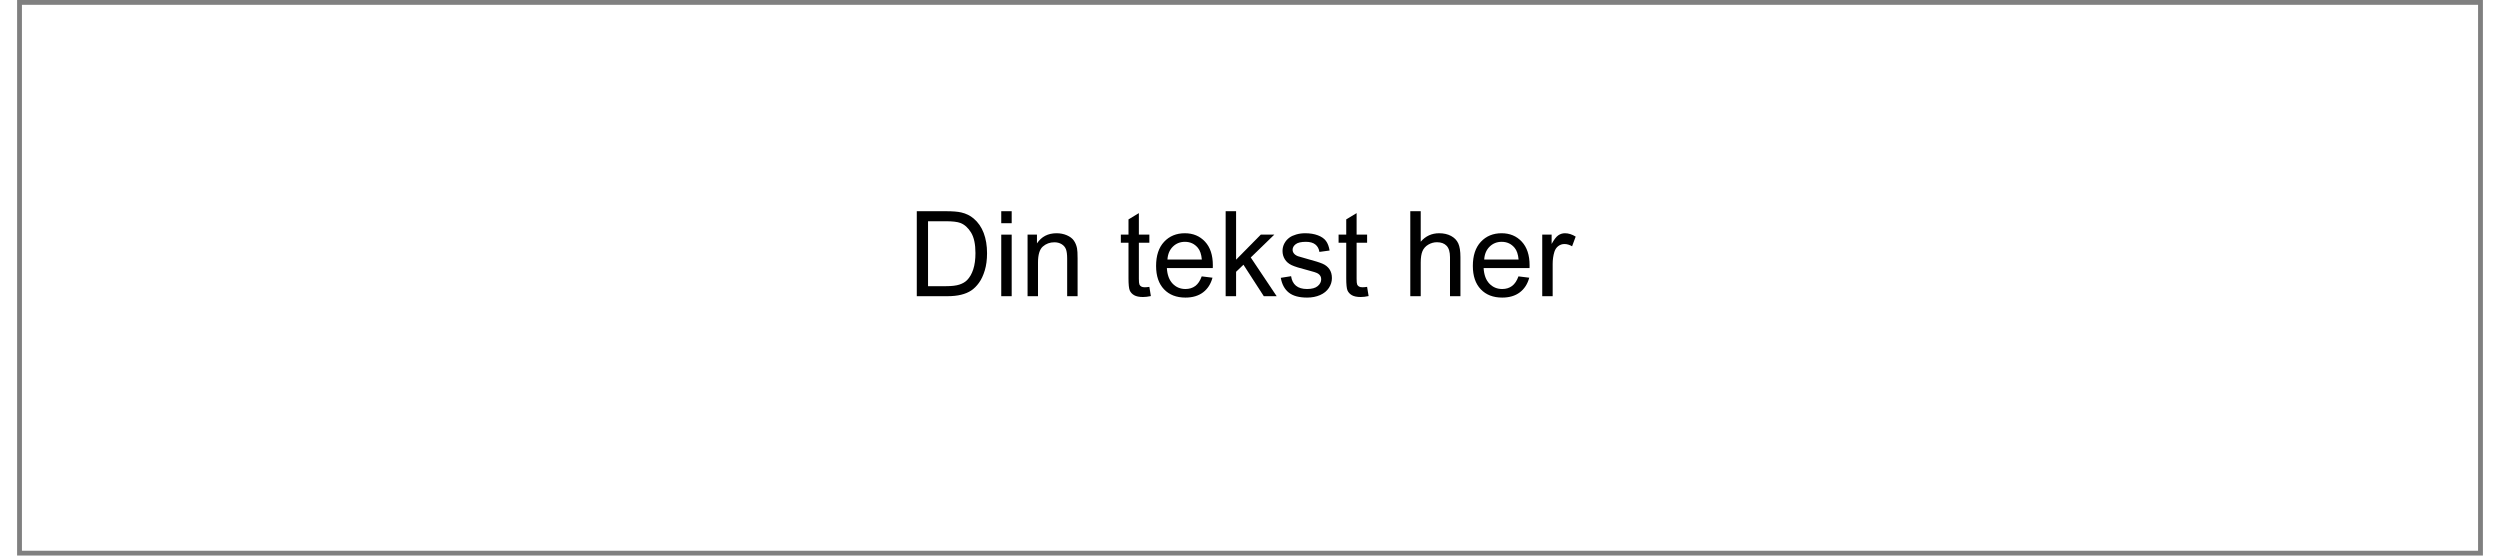 ﻿<?xml version="1.0" encoding="utf-8" standalone="no"?>
<!DOCTYPE svg PUBLIC "-//W3C//DTD SVG 1.1//EN" "http://www.w3.org/Graphics/SVG/1.1/DTD/svg11.dtd">
<svg xmlns="http://www.w3.org/2000/svg" xmlns:xlink="http://www.w3.org/1999/xlink" version="1.1" width="90mm" height="20mm" viewBox="60 278.337 1079.999 243.327" xml:space="preserve">
<rect x="60" y="278.337" width="1079.999" height="243.327" fill="#808080" stroke="none"/>
<desc>Created with Fabric.js 6.6.1</desc>
<defs>
</defs>
<g transform="matrix(4.217 0 0 4.217 600 400)">
<g style="">
		<g transform="matrix(1 0 0 1 0 0)" id="Layer_1">
<rect style="stroke: none; stroke-width: 1; stroke-dasharray: none; stroke-linecap: butt; stroke-dashoffset: 0; stroke-linejoin: miter; stroke-miterlimit: 4; fill: rgb(255,255,255); fill-rule: nonzero; opacity: 1;" x="-127.55" y="-28.35" rx="0" ry="0" width="255.1" height="56.7" />
</g>
</g>
</g>
<g transform="matrix(1 0 0 1 205.295 383.886)">
<g style="">
		<g transform="matrix(1 0 0 1 0 0)">
<g style="">
		<g transform="matrix(1 0 0 1 264.147 5.571)">
<path style="stroke: none; stroke-width: 1; stroke-dasharray: none; stroke-linecap: butt; stroke-dashoffset: 0; stroke-linejoin: miter; stroke-miterlimit: 4; fill: rgb(0,0,0); fill-rule: nonzero; opacity: 1;" transform=" translate(-19.398, 18.611)" d="M 17.443 0 L 4.012 0 L 4.012 -37.223 L 16.834 -37.223 Q 21.176 -37.223 23.461 -36.69 L 23.461 -36.69 Q 26.66 -35.953 28.92 -34.023 L 28.92 -34.023 Q 31.865 -31.535 33.325 -27.663 Q 34.785 -23.791 34.785 -18.814 L 34.785 -18.814 Q 34.785 -14.574 33.795 -11.299 Q 32.805 -8.023 31.256 -5.878 Q 29.707 -3.732 27.866 -2.501 Q 26.025 -1.27 23.423 -0.635 Q 20.82 0 17.443 0 L 17.443 0 Z M 8.938 -32.83 L 8.938 -4.393 L 16.885 -4.393 Q 20.566 -4.393 22.661 -5.078 Q 24.756 -5.764 26 -7.008 L 26 -7.008 Q 27.752 -8.76 28.73 -11.718 Q 29.707 -14.676 29.707 -18.891 L 29.707 -18.891 Q 29.707 -24.73 27.79 -27.866 Q 25.873 -31.002 23.131 -32.068 L 23.131 -32.068 Q 21.15 -32.83 16.758 -32.83 L 16.758 -32.83 L 8.938 -32.83 Z" stroke-linecap="round" />
</g>
		<g transform="matrix(1 0 0 1 288.039 5.571)">
<path style="stroke: none; stroke-width: 1; stroke-dasharray: none; stroke-linecap: butt; stroke-dashoffset: 0; stroke-linejoin: miter; stroke-miterlimit: 4; fill: rgb(0,0,0); fill-rule: nonzero; opacity: 1;" transform=" translate(-43.291, 18.611)" d="M 45.576 -31.967 L 41.006 -31.967 L 41.006 -37.223 L 45.576 -37.223 L 45.576 -31.967 Z M 45.576 0 L 41.006 0 L 41.006 -26.965 L 45.576 -26.965 L 45.576 0 Z" stroke-linecap="round" />
</g>
		<g transform="matrix(1 0 0 1 308.237 10.396)">
<path style="stroke: none; stroke-width: 1; stroke-dasharray: none; stroke-linecap: butt; stroke-dashoffset: 0; stroke-linejoin: miter; stroke-miterlimit: 4; fill: rgb(0,0,0); fill-rule: nonzero; opacity: 1;" transform=" translate(-63.489, 13.787)" d="M 57.103 0 L 52.533 0 L 52.533 -26.965 L 56.647 -26.965 L 56.647 -23.131 Q 59.617 -27.574 65.228 -27.574 L 65.228 -27.574 Q 67.666 -27.574 69.71 -26.698 Q 71.754 -25.822 72.769 -24.4 Q 73.785 -22.979 74.191 -21.023 L 74.191 -21.023 Q 74.445 -19.754 74.445 -16.58 L 74.445 -16.58 L 74.445 0 L 69.875 0 L 69.875 -16.402 Q 69.875 -19.195 69.342 -20.579 Q 68.809 -21.963 67.45 -22.788 Q 66.092 -23.613 64.264 -23.613 L 64.264 -23.613 Q 61.344 -23.613 59.224 -21.76 Q 57.103 -19.906 57.103 -14.727 L 57.103 -14.727 L 57.103 0 Z" stroke-linecap="round" />
</g>
		<g transform="matrix(1 0 0 1 322.773 24.183)">
<path style="stroke: none; stroke-width: 1; stroke-dasharray: none; stroke-linecap: butt; stroke-dashoffset: 0; stroke-linejoin: miter; stroke-miterlimit: 4; fill: rgb(0,0,0); fill-rule: nonzero; opacity: 1;" transform=" translate(0, 0)" d="" stroke-linecap="round" />
</g>
		<g transform="matrix(1 0 0 1 344.711 6.168)">
<path style="stroke: none; stroke-width: 1; stroke-dasharray: none; stroke-linecap: butt; stroke-dashoffset: 0; stroke-linejoin: miter; stroke-miterlimit: 4; fill: rgb(0,0,0); fill-rule: nonzero; opacity: 1;" transform=" translate(-99.963, 18.015)" d="M 105.879 -4.088 L 105.879 -4.088 L 106.539 -0.051 Q 104.609 0.355 103.086 0.355 L 103.086 0.355 Q 100.598 0.355 99.227 -0.432 Q 97.856 -1.219 97.297 -2.501 Q 96.738 -3.783 96.738 -7.896 L 96.738 -7.896 L 96.738 -23.41 L 93.387 -23.41 L 93.387 -26.965 L 96.738 -26.965 L 96.738 -33.643 L 101.283 -36.385 L 101.283 -26.965 L 105.879 -26.965 L 105.879 -23.41 L 101.283 -23.41 L 101.283 -7.643 Q 101.283 -5.688 101.524 -5.129 Q 101.766 -4.57 102.311 -4.24 Q 102.857 -3.91 103.873 -3.91 L 103.873 -3.91 Q 104.635 -3.91 105.879 -4.088 Z" stroke-linecap="round" />
</g>
		<g transform="matrix(1 0 0 1 366.001 10.7)">
<path style="stroke: none; stroke-width: 1; stroke-dasharray: none; stroke-linecap: butt; stroke-dashoffset: 0; stroke-linejoin: miter; stroke-miterlimit: 4; fill: rgb(0,0,0); fill-rule: nonzero; opacity: 1;" transform=" translate(-121.253, 13.482)" d="M 128.807 -8.684 L 128.807 -8.684 L 133.529 -8.1 Q 132.412 -3.961 129.391 -1.676 Q 126.369 0.609 121.672 0.609 L 121.672 0.609 Q 115.756 0.609 112.29 -3.034 Q 108.824 -6.678 108.824 -13.254 L 108.824 -13.254 Q 108.824 -20.059 112.328 -23.816 Q 115.832 -27.574 121.418 -27.574 L 121.418 -27.574 Q 126.826 -27.574 130.254 -23.893 Q 133.682 -20.211 133.682 -13.533 L 133.682 -13.533 Q 133.682 -13.127 133.656 -12.315 L 133.656 -12.315 L 113.547 -12.315 Q 113.801 -7.871 116.061 -5.51 Q 118.32 -3.148 121.697 -3.148 L 121.697 -3.148 Q 124.211 -3.148 125.988 -4.469 Q 127.766 -5.789 128.807 -8.684 Z M 113.801 -16.072 L 113.801 -16.072 L 128.857 -16.072 Q 128.553 -19.475 127.131 -21.176 L 127.131 -21.176 Q 124.947 -23.816 121.469 -23.816 L 121.469 -23.816 Q 118.32 -23.816 116.175 -21.709 Q 114.029 -19.602 113.801 -16.072 Z" stroke-linecap="round" />
</g>
		<g transform="matrix(1 0 0 1 395.213 5.571)">
<path style="stroke: none; stroke-width: 1; stroke-dasharray: none; stroke-linecap: butt; stroke-dashoffset: 0; stroke-linejoin: miter; stroke-miterlimit: 4; fill: rgb(0,0,0); fill-rule: nonzero; opacity: 1;" transform=" translate(-150.465, 18.611)" d="M 143.863 0 L 139.293 0 L 139.293 -37.223 L 143.863 -37.223 L 143.863 -15.996 L 154.68 -26.965 L 160.596 -26.965 L 150.287 -16.961 L 161.637 0 L 156 0 L 147.088 -13.787 L 143.863 -10.69 L 143.863 0 Z" stroke-linecap="round" />
</g>
		<g transform="matrix(1 0 0 1 419.385 10.7)">
<path style="stroke: none; stroke-width: 1; stroke-dasharray: none; stroke-linecap: butt; stroke-dashoffset: 0; stroke-linejoin: miter; stroke-miterlimit: 4; fill: rgb(0,0,0); fill-rule: nonzero; opacity: 1;" transform=" translate(-174.637, 13.482)" d="M 163.44 -8.049 L 163.44 -8.049 L 167.959 -8.76 Q 168.34 -6.043 170.079 -4.596 Q 171.818 -3.148 174.941 -3.148 L 174.941 -3.148 Q 178.09 -3.148 179.613 -4.431 Q 181.137 -5.713 181.137 -7.439 L 181.137 -7.439 Q 181.137 -8.988 179.791 -9.877 L 179.791 -9.877 Q 178.852 -10.486 175.119 -11.426 L 175.119 -11.426 Q 170.092 -12.695 168.149 -13.622 Q 166.207 -14.549 165.204 -16.186 Q 164.201 -17.824 164.201 -19.805 L 164.201 -19.805 Q 164.201 -21.607 165.026 -23.144 Q 165.852 -24.68 167.273 -25.695 L 167.273 -25.695 Q 168.34 -26.482 170.181 -27.028 Q 172.022 -27.574 174.129 -27.574 L 174.129 -27.574 Q 177.303 -27.574 179.702 -26.66 Q 182.102 -25.746 183.244 -24.185 Q 184.387 -22.623 184.818 -20.008 L 184.818 -20.008 L 180.35 -19.398 Q 180.045 -21.48 178.585 -22.648 Q 177.125 -23.816 174.459 -23.816 L 174.459 -23.816 Q 171.31 -23.816 169.965 -22.775 Q 168.619 -21.734 168.619 -20.338 L 168.619 -20.338 Q 168.619 -19.449 169.178 -18.738 L 169.178 -18.738 Q 169.736 -18.002 170.93 -17.52 L 170.93 -17.52 Q 171.615 -17.266 174.967 -16.352 L 174.967 -16.352 Q 179.816 -15.057 181.733 -14.231 Q 183.65 -13.406 184.742 -11.832 Q 185.834 -10.258 185.834 -7.922 L 185.834 -7.922 Q 185.834 -5.637 184.501 -3.618 Q 183.168 -1.6 180.654 -0.495 Q 178.141 0.609 174.967 0.609 L 174.967 0.609 Q 169.711 0.609 166.956 -1.574 Q 164.201 -3.758 163.44 -8.049 Z" stroke-linecap="round" />
</g>
		<g transform="matrix(1 0 0 1 440.078 6.168)">
<path style="stroke: none; stroke-width: 1; stroke-dasharray: none; stroke-linecap: butt; stroke-dashoffset: 0; stroke-linejoin: miter; stroke-miterlimit: 4; fill: rgb(0,0,0); fill-rule: nonzero; opacity: 1;" transform=" translate(-195.33, 18.015)" d="M 201.246 -4.088 L 201.246 -4.088 L 201.906 -0.051 Q 199.977 0.355 198.453 0.355 L 198.453 0.355 Q 195.965 0.355 194.594 -0.432 Q 193.223 -1.219 192.664 -2.501 Q 192.106 -3.783 192.106 -7.896 L 192.106 -7.896 L 192.106 -23.41 L 188.754 -23.41 L 188.754 -26.965 L 192.106 -26.965 L 192.106 -33.643 L 196.65 -36.385 L 196.65 -26.965 L 201.246 -26.965 L 201.246 -23.41 L 196.65 -23.41 L 196.65 -7.643 Q 196.65 -5.688 196.892 -5.129 Q 197.133 -4.57 197.679 -4.24 Q 198.225 -3.91 199.24 -3.91 L 199.24 -3.91 Q 200.002 -3.91 201.246 -4.088 Z" stroke-linecap="round" />
</g>
		<g transform="matrix(1 0 0 1 447.035 24.183)">
<path style="stroke: none; stroke-width: 1; stroke-dasharray: none; stroke-linecap: butt; stroke-dashoffset: 0; stroke-linejoin: miter; stroke-miterlimit: 4; fill: rgb(0,0,0); fill-rule: nonzero; opacity: 1;" transform=" translate(0, 0)" d="" stroke-linecap="round" />
</g>
		<g transform="matrix(1 0 0 1 475.892 5.571)">
<path style="stroke: none; stroke-width: 1; stroke-dasharray: none; stroke-linecap: butt; stroke-dashoffset: 0; stroke-linejoin: miter; stroke-miterlimit: 4; fill: rgb(0,0,0); fill-rule: nonzero; opacity: 1;" transform=" translate(-231.144, 18.611)" d="M 224.732 0 L 220.162 0 L 220.162 -37.223 L 224.732 -37.223 L 224.732 -23.867 Q 227.932 -27.574 232.807 -27.574 L 232.807 -27.574 Q 235.803 -27.574 238.012 -26.394 Q 240.221 -25.213 241.173 -23.131 Q 242.125 -21.049 242.125 -17.088 L 242.125 -17.088 L 242.125 0 L 237.555 0 L 237.555 -17.088 Q 237.555 -20.516 236.069 -22.077 Q 234.584 -23.639 231.867 -23.639 L 231.867 -23.639 Q 229.836 -23.639 228.046 -22.585 Q 226.256 -21.531 225.494 -19.729 Q 224.732 -17.926 224.732 -14.752 L 224.732 -14.752 L 224.732 0 Z" stroke-linecap="round" />
</g>
		<g transform="matrix(1 0 0 1 504.735 10.7)">
<path style="stroke: none; stroke-width: 1; stroke-dasharray: none; stroke-linecap: butt; stroke-dashoffset: 0; stroke-linejoin: miter; stroke-miterlimit: 4; fill: rgb(0,0,0); fill-rule: nonzero; opacity: 1;" transform=" translate(-259.987, 13.482)" d="M 267.541 -8.684 L 267.541 -8.684 L 272.264 -8.1 Q 271.147 -3.961 268.125 -1.676 Q 265.103 0.609 260.406 0.609 L 260.406 0.609 Q 254.49 0.609 251.024 -3.034 Q 247.559 -6.678 247.559 -13.254 L 247.559 -13.254 Q 247.559 -20.059 251.062 -23.816 Q 254.566 -27.574 260.152 -27.574 L 260.152 -27.574 Q 265.56 -27.574 268.988 -23.893 Q 272.416 -20.211 272.416 -13.533 L 272.416 -13.533 Q 272.416 -13.127 272.391 -12.315 L 272.391 -12.315 L 252.281 -12.315 Q 252.535 -7.871 254.795 -5.51 Q 257.055 -3.148 260.432 -3.148 L 260.432 -3.148 Q 262.945 -3.148 264.723 -4.469 Q 266.5 -5.789 267.541 -8.684 Z M 252.535 -16.072 L 252.535 -16.072 L 267.592 -16.072 Q 267.287 -19.475 265.865 -21.176 L 265.865 -21.176 Q 263.682 -23.816 260.203 -23.816 L 260.203 -23.816 Q 257.055 -23.816 254.909 -21.709 Q 252.764 -19.602 252.535 -16.072 Z" stroke-linecap="round" />
</g>
		<g transform="matrix(1 0 0 1 530.024 10.396)">
<path style="stroke: none; stroke-width: 1; stroke-dasharray: none; stroke-linecap: butt; stroke-dashoffset: 0; stroke-linejoin: miter; stroke-miterlimit: 4; fill: rgb(0,0,0); fill-rule: nonzero; opacity: 1;" transform=" translate(-285.276, 13.787)" d="M 282.522 0 L 277.951 0 L 277.951 -26.965 L 282.065 -26.965 L 282.065 -22.877 Q 283.639 -25.746 284.972 -26.66 Q 286.305 -27.574 287.904 -27.574 L 287.904 -27.574 Q 290.215 -27.574 292.602 -26.102 L 292.602 -26.102 L 291.027 -21.861 Q 289.352 -22.852 287.676 -22.852 L 287.676 -22.852 Q 286.178 -22.852 284.984 -21.95 Q 283.791 -21.049 283.283 -19.449 L 283.283 -19.449 Q 282.522 -17.012 282.522 -14.117 L 282.522 -14.117 L 282.522 0 Z" stroke-linecap="round" />
</g>
</g>
</g>
</g>
</g>
</svg>